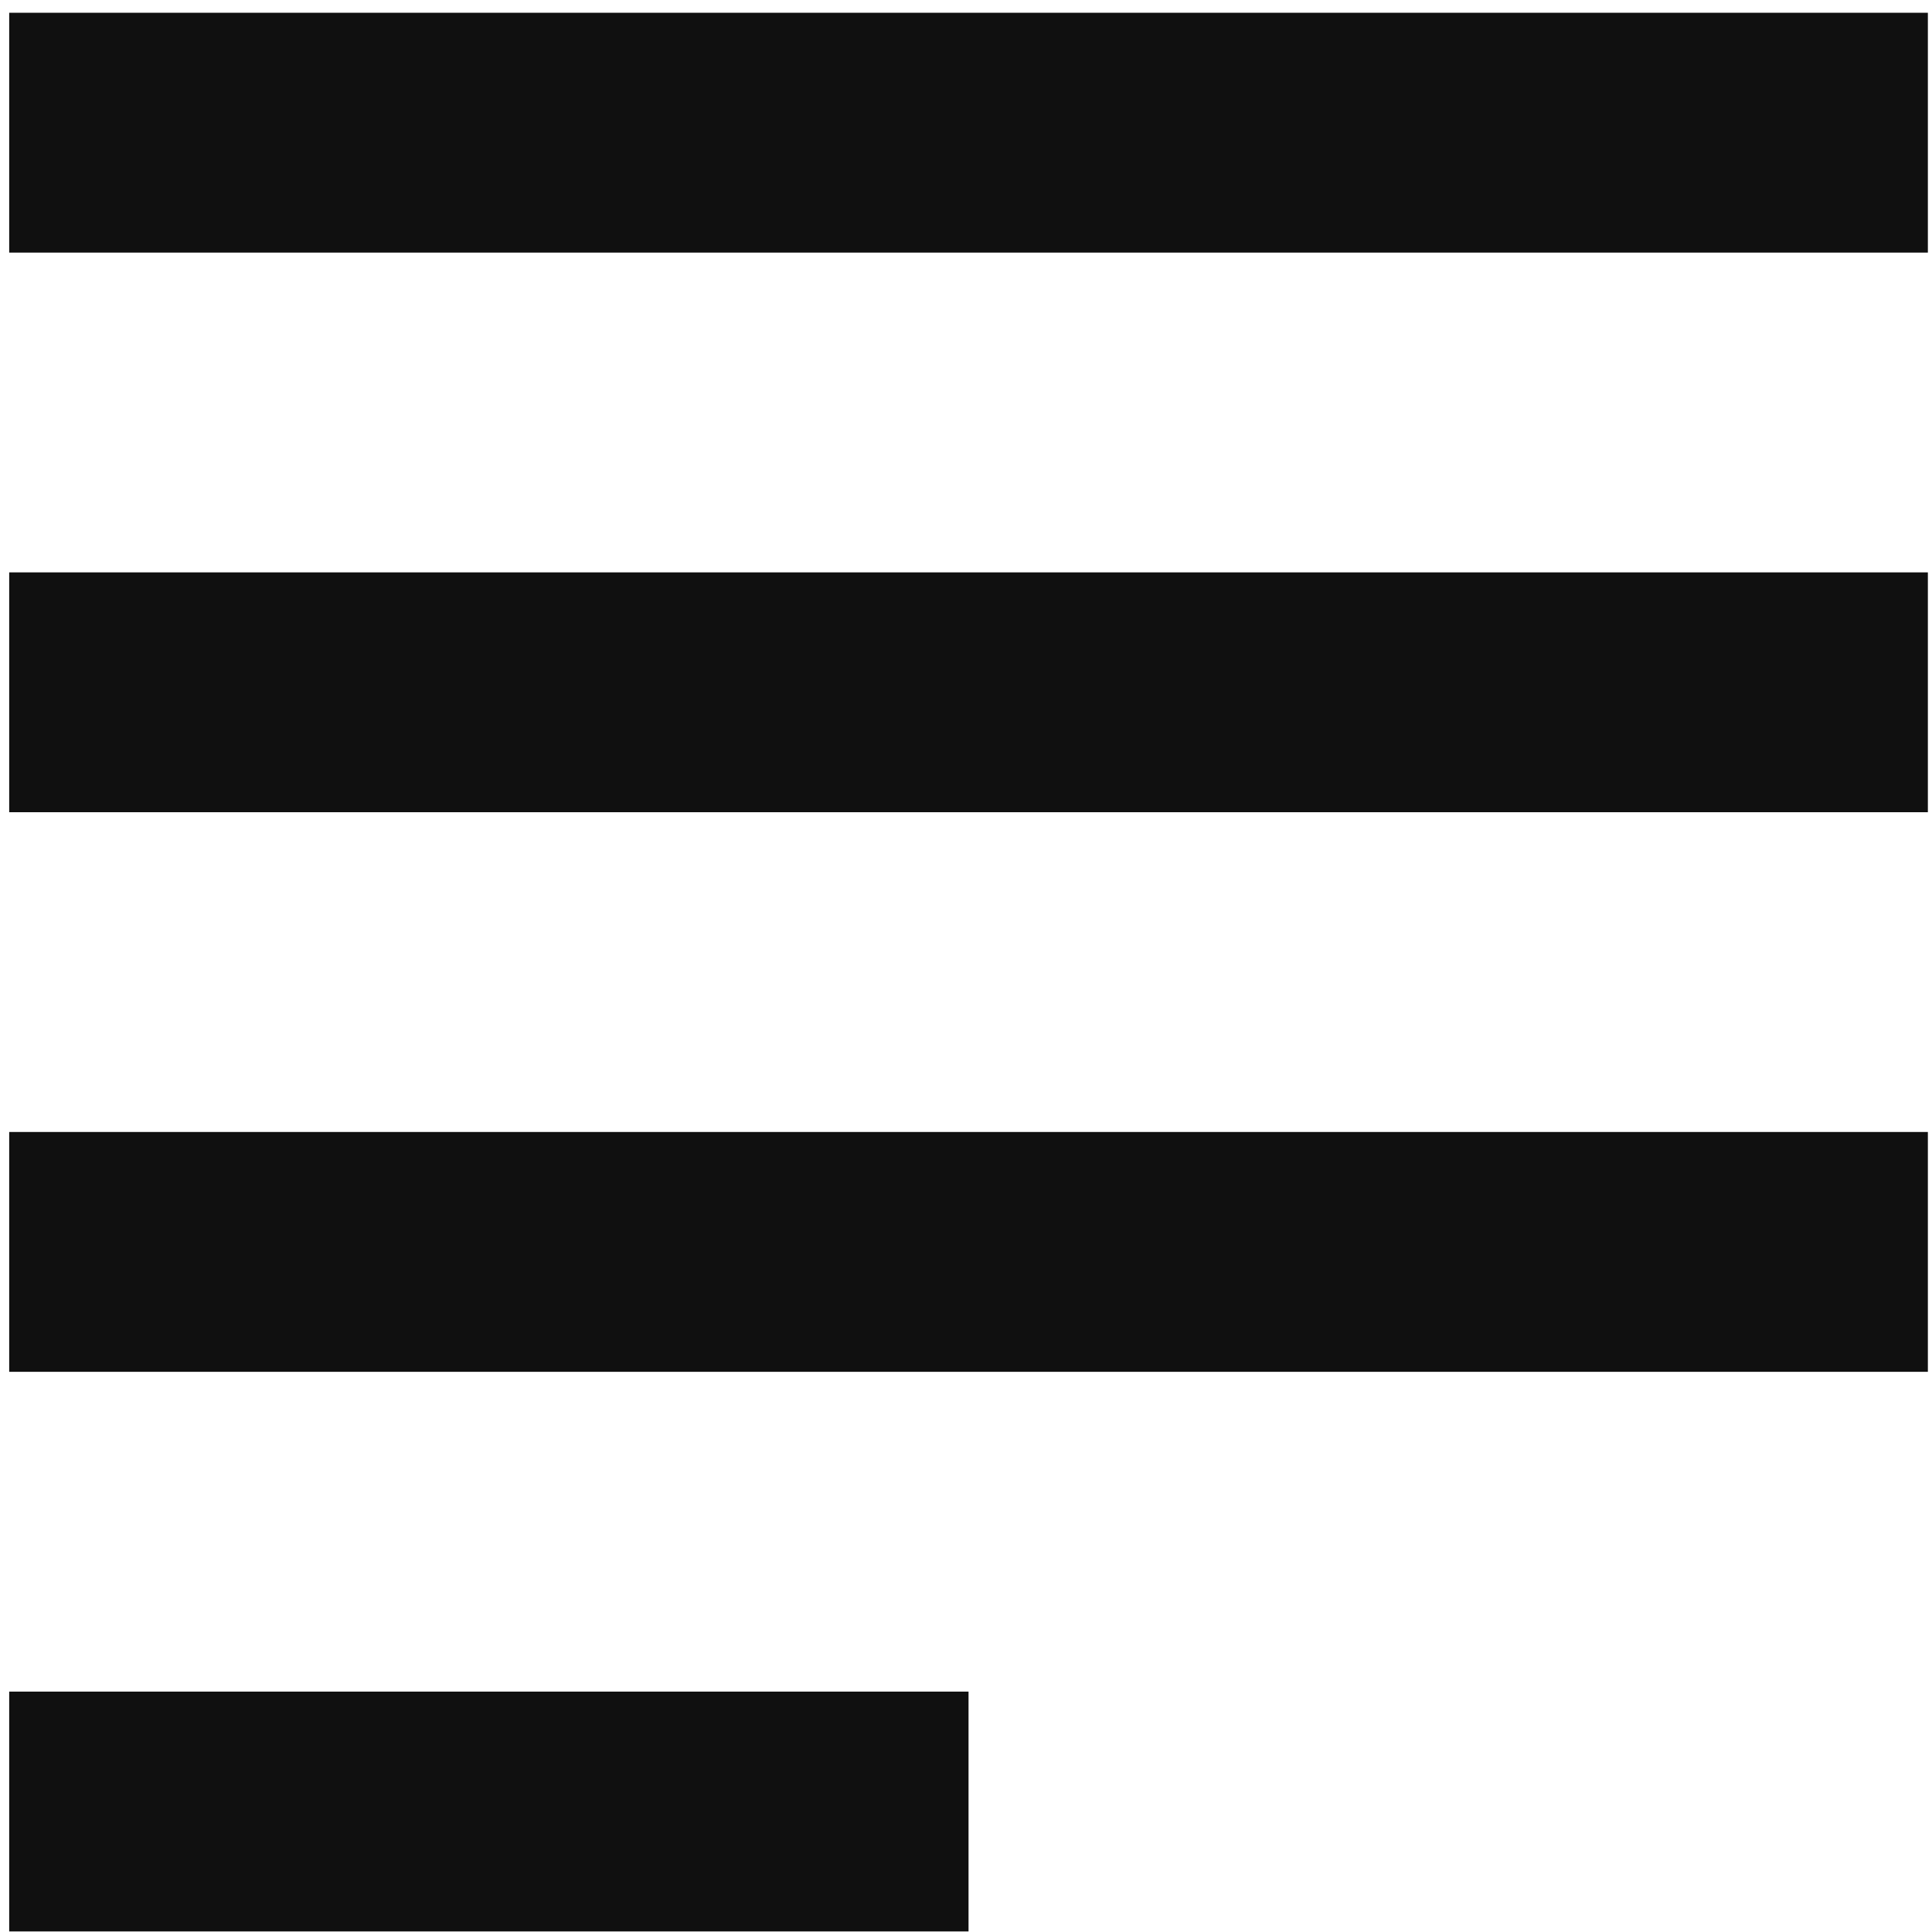 <svg width="145" height="145" viewBox="0 0 145 145" fill="none" xmlns="http://www.w3.org/2000/svg">
<rect x="0.69" y="0.958" width="144" height="18" fill="#101010"/>
<rect x="0.69" y="84.957" width="144" height="18" fill="#101010"/>
<rect x="0.69" y="42.958" width="144" height="18" fill="#101010"/>
<rect x="0.69" y="126.958" width="72" height="18" fill="#101010"/>
</svg>
